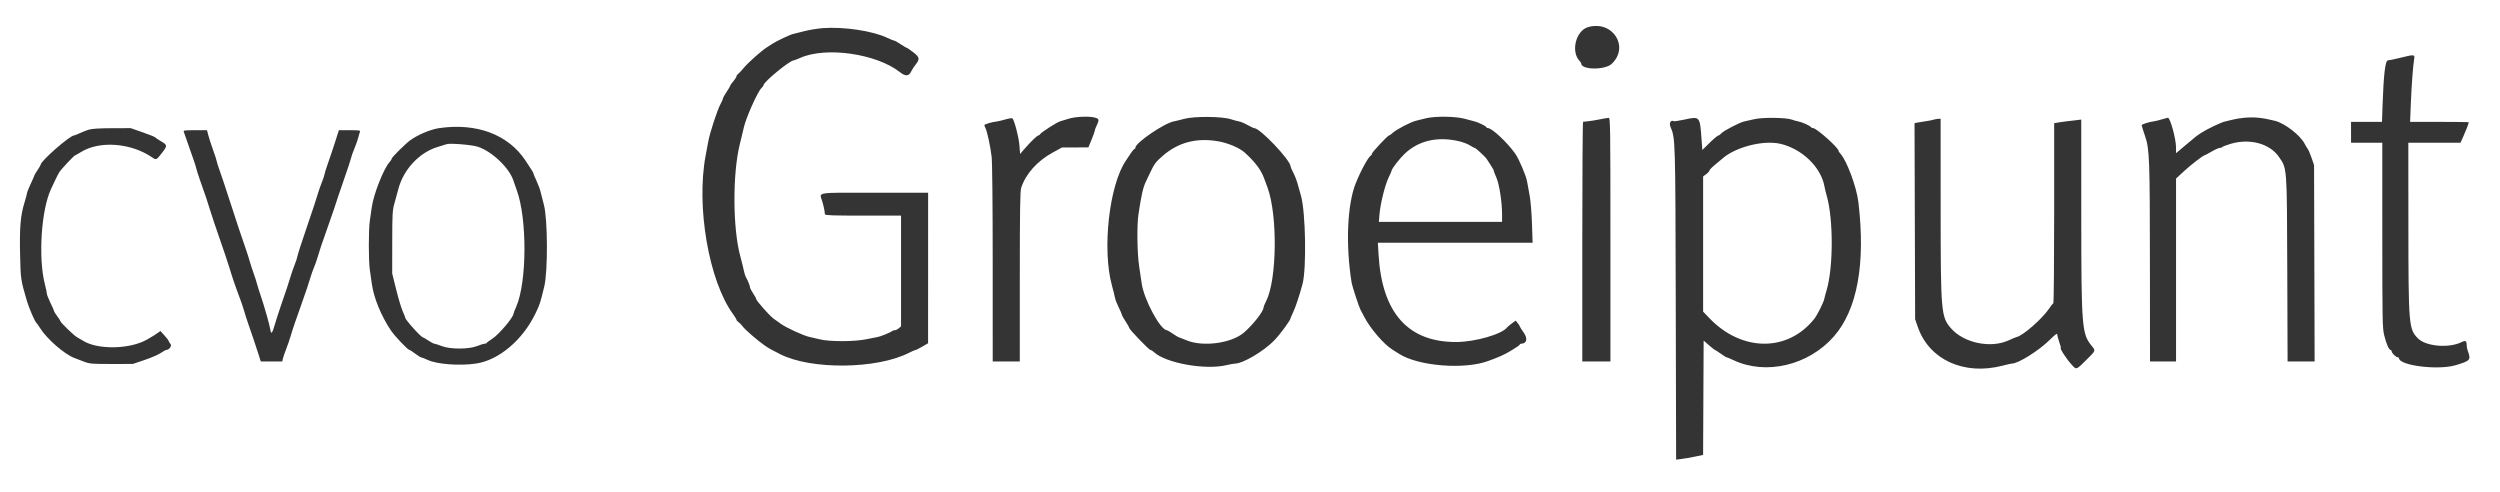 <svg id="svg" version="1.1" xmlns="http://www.w3.org/2000/svg" xmlns:xlink="http://www.w3.org/1999/xlink" width="400" height="78.7" viewBox="0, 0, 400,78.7"><g id="svgg"><path id="path0" d="M254.083 4.343 C 252.112 4.918,251.294 8.318,252.772 9.795 C 252.897 9.921,253.000 10.087,253.000 10.164 C 253.000 11.196,256.802 11.233,257.878 10.212 C 260.767 7.468,258.006 3.198,254.083 4.343 M131.570 4.508 C 130.737 4.575,129.425 4.795,128.653 4.996 C 127.881 5.198,127.113 5.391,126.945 5.424 C 126.459 5.522,124.311 6.530,123.600 6.993 C 123.243 7.226,122.831 7.492,122.685 7.583 C 121.866 8.098,119.777 9.949,119.073 10.783 C 118.625 11.315,118.162 11.810,118.046 11.883 C 117.929 11.957,117.833 12.107,117.833 12.217 C 117.833 12.327,117.608 12.679,117.333 13.000 C 117.059 13.321,116.834 13.643,116.834 13.715 C 116.834 13.787,116.571 14.236,116.250 14.713 C 115.929 15.189,115.667 15.664,115.667 15.768 C 115.667 15.873,115.486 16.286,115.265 16.687 C 114.782 17.565,113.594 21.190,113.334 22.583 C 113.231 23.133,113.034 24.183,112.897 24.917 C 111.366 33.097,113.427 44.981,117.292 50.263 C 117.590 50.670,117.833 51.073,117.833 51.159 C 117.833 51.244,117.994 51.427,118.191 51.565 C 118.387 51.702,118.668 51.995,118.816 52.214 C 119.129 52.681,121.254 54.524,122.333 55.265 C 123.035 55.746,123.314 55.903,124.846 56.678 C 129.816 59.192,140.320 59.074,145.453 56.445 C 145.931 56.200,146.394 56.000,146.481 56.000 C 146.569 56.000,147.057 55.756,147.567 55.458 L 148.493 54.917 148.497 42.875 L 148.500 30.833 139.917 30.833 C 130.195 30.833,131.109 30.677,131.575 32.261 C 131.798 33.023,131.953 33.787,131.986 34.292 C 131.997 34.454,133.335 34.500,138.083 34.500 L 144.167 34.500 144.167 43.355 L 144.167 52.211 143.808 52.522 C 143.610 52.693,143.325 52.833,143.174 52.833 C 143.024 52.833,142.829 52.896,142.742 52.973 C 142.504 53.182,140.799 53.878,140.414 53.923 C 140.230 53.944,139.442 54.100,138.664 54.269 C 136.787 54.676,132.736 54.689,131.167 54.293 C 130.571 54.142,129.821 53.968,129.500 53.905 C 128.648 53.738,125.870 52.471,125.000 51.853 C 124.587 51.560,124.025 51.160,123.750 50.965 C 123.154 50.542,121.000 48.109,121.000 47.859 C 121.000 47.762,120.775 47.350,120.500 46.943 C 120.225 46.535,120.000 46.093,120.000 45.960 C 120.000 45.734,119.689 44.973,119.316 44.283 C 119.227 44.118,119.090 43.668,119.013 43.283 C 118.936 42.898,118.671 41.833,118.425 40.917 C 117.232 36.482,117.204 27.716,118.368 23.083 C 118.644 21.983,118.924 20.819,118.989 20.495 C 119.300 18.962,121.230 14.629,121.855 14.064 C 122.026 13.909,122.167 13.710,122.167 13.621 C 122.167 13.117,126.367 9.667,126.981 9.667 C 127.060 9.667,127.550 9.479,128.069 9.249 C 132.187 7.428,140.242 8.592,143.995 11.549 C 144.912 12.272,145.439 12.215,145.832 11.353 C 145.936 11.125,146.241 10.660,146.511 10.320 C 147.203 9.445,147.143 9.151,146.110 8.354 C 145.620 7.976,145.167 7.667,145.103 7.667 C 145.039 7.667,144.597 7.404,144.121 7.083 C 143.644 6.763,143.174 6.500,143.075 6.500 C 142.976 6.500,142.496 6.307,142.007 6.071 C 139.664 4.941,134.957 4.236,131.570 4.508 M384.000 9.258 C 383.129 9.475,382.259 9.655,382.067 9.659 C 381.649 9.668,381.380 11.894,381.214 16.708 L 381.118 19.500 378.642 19.500 L 376.167 19.500 376.167 21.167 L 376.167 22.833 378.667 22.833 L 381.167 22.833 381.169 37.625 C 381.170 51.448,381.191 52.499,381.479 53.672 C 381.810 55.019,382.242 56.000,382.504 56.000 C 382.594 56.000,382.667 56.099,382.667 56.221 C 382.667 56.489,383.361 57.167,383.636 57.167 C 383.744 57.167,383.834 57.223,383.834 57.292 C 383.845 58.494,390.095 59.276,392.917 58.428 C 395.304 57.711,395.392 57.598,394.810 56.031 C 394.731 55.819,394.667 55.429,394.667 55.166 C 394.667 54.548,394.455 54.429,393.880 54.723 C 391.862 55.754,388.122 55.435,386.849 54.124 C 385.403 52.633,385.353 52.036,385.342 35.958 L 385.333 22.833 389.505 22.833 L 393.677 22.833 394.150 21.792 C 394.563 20.881,395.000 19.733,395.000 19.558 C 395.000 19.526,392.889 19.500,390.308 19.500 L 385.616 19.500 385.726 16.708 C 385.846 13.689,386.086 10.458,386.265 9.458 C 386.402 8.692,386.313 8.684,384.000 9.258 M170.917 19.016 C 170.367 19.197,169.778 19.378,169.609 19.417 C 169.180 19.515,166.613 21.157,166.450 21.437 C 166.377 21.563,166.240 21.667,166.145 21.667 C 165.953 21.667,164.880 22.708,163.876 23.867 L 163.213 24.633 163.105 23.222 C 163.009 21.974,162.321 19.320,161.996 18.947 C 161.931 18.872,161.437 18.940,160.897 19.098 C 160.358 19.256,159.741 19.405,159.527 19.429 C 158.703 19.523,157.500 19.873,157.500 20.019 C 157.500 20.103,157.572 20.301,157.661 20.461 C 157.932 20.948,158.484 23.500,158.662 25.083 C 158.764 25.987,158.831 32.790,158.832 42.208 L 158.833 57.833 161.000 57.833 L 163.167 57.833 163.169 44.292 C 163.171 33.846,163.220 30.598,163.382 30.083 C 164.084 27.864,165.944 25.771,168.417 24.419 L 169.917 23.598 172.028 23.591 L 174.140 23.583 174.655 22.333 C 174.938 21.646,175.169 21.001,175.168 20.901 C 175.167 20.800,175.272 20.500,175.400 20.234 C 175.895 19.205,175.886 19.051,175.314 18.852 C 174.449 18.550,172.054 18.639,170.917 19.016 M189.500 19.010 C 188.813 19.195,188.070 19.376,187.851 19.412 C 186.357 19.652,181.667 22.842,181.667 23.618 C 181.667 23.736,181.602 23.833,181.523 23.833 C 181.443 23.833,181.169 24.152,180.913 24.542 C 180.657 24.931,180.309 25.454,180.140 25.703 C 177.468 29.628,176.320 39.885,177.906 45.667 C 178.145 46.538,178.372 47.452,178.411 47.699 C 178.450 47.947,178.711 48.611,178.991 49.175 C 179.271 49.739,179.500 50.274,179.500 50.364 C 179.500 50.454,179.762 50.922,180.083 51.406 C 180.404 51.889,180.667 52.361,180.667 52.455 C 180.667 52.695,183.850 56.000,184.081 56.000 C 184.185 56.000,184.436 56.154,184.638 56.342 C 186.531 58.106,192.861 59.238,196.250 58.420 C 196.800 58.287,197.428 58.176,197.646 58.173 C 198.890 58.154,202.215 56.178,203.872 54.474 C 204.810 53.508,206.500 51.211,206.500 50.901 C 206.500 50.852,206.683 50.424,206.908 49.948 C 207.319 49.074,207.924 47.250,208.409 45.417 C 209.059 42.960,208.900 33.933,208.161 31.333 C 207.965 30.646,207.696 29.696,207.564 29.223 C 207.431 28.750,207.137 28.014,206.911 27.589 C 206.685 27.164,206.500 26.741,206.500 26.650 C 206.500 25.647,201.622 20.500,200.671 20.500 C 200.574 20.500,200.102 20.279,199.622 20.009 C 199.143 19.739,198.525 19.478,198.250 19.430 C 197.975 19.382,197.375 19.220,196.917 19.070 C 195.533 18.618,191.086 18.581,189.500 19.010 M228.167 18.922 C 227.662 19.044,226.930 19.224,226.540 19.323 C 225.658 19.546,223.396 20.729,222.824 21.267 C 222.590 21.487,222.333 21.667,222.253 21.667 C 222.040 21.667,219.500 24.382,219.500 24.610 C 219.500 24.718,219.444 24.831,219.375 24.861 C 218.964 25.044,217.783 27.185,216.926 29.302 C 215.553 32.696,215.283 39.187,216.264 45.250 C 216.354 45.803,217.430 49.098,217.656 49.512 C 217.735 49.656,218.010 50.181,218.267 50.679 C 219.245 52.568,221.416 55.095,222.780 55.932 C 223.038 56.090,223.512 56.391,223.833 56.599 C 226.873 58.574,234.271 59.176,238.104 57.762 C 240.103 57.023,240.593 56.800,241.820 56.071 C 242.561 55.630,243.167 55.209,243.167 55.135 C 243.167 55.061,243.260 54.998,243.375 54.994 C 244.318 54.969,244.481 54.163,243.750 53.145 C 243.429 52.698,243.164 52.276,243.161 52.208 C 243.158 52.139,243.008 51.906,242.827 51.689 L 242.499 51.295 241.874 51.764 C 241.531 52.021,241.212 52.287,241.165 52.353 C 240.389 53.454,236.052 54.713,233.000 54.722 C 225.300 54.747,221.129 50.071,220.574 40.792 L 220.457 38.833 232.837 38.833 L 245.216 38.833 245.117 35.792 C 245.063 34.119,244.898 32.112,244.751 31.333 C 244.605 30.554,244.417 29.523,244.334 29.041 C 244.173 28.104,243.056 25.473,242.452 24.608 C 241.215 22.837,238.728 20.500,238.081 20.500 C 237.945 20.500,237.833 20.438,237.833 20.362 C 237.833 20.213,236.463 19.537,235.917 19.417 C 235.733 19.376,235.026 19.191,234.345 19.005 C 232.880 18.605,229.659 18.562,228.167 18.922 M359.083 18.844 C 358.442 18.901,357.579 19.043,357.167 19.159 C 356.754 19.275,356.229 19.403,356.000 19.443 C 355.467 19.537,353.119 20.652,352.250 21.224 C 351.378 21.797,351.477 21.720,349.705 23.212 L 348.167 24.508 348.161 23.545 C 348.152 22.177,347.230 18.829,346.863 18.835 C 346.801 18.836,346.375 18.952,345.917 19.092 C 345.458 19.232,344.896 19.372,344.667 19.403 C 343.784 19.524,342.667 19.880,342.667 20.042 C 342.667 20.134,342.904 20.894,343.194 21.730 C 343.925 23.838,343.975 25.159,343.988 42.958 L 344.000 57.833 346.083 57.833 L 348.167 57.833 348.167 43.200 L 348.167 28.567 349.458 27.374 C 350.614 26.308,352.536 24.833,352.771 24.833 C 352.820 24.833,353.308 24.571,353.856 24.250 C 354.403 23.929,354.993 23.667,355.166 23.667 C 355.339 23.667,355.519 23.603,355.567 23.526 C 355.615 23.449,356.223 23.217,356.918 23.010 C 359.952 22.110,363.139 22.963,364.599 25.066 C 365.947 27.009,365.905 26.458,365.963 43.125 L 366.014 57.833 368.177 57.833 L 370.340 57.833 370.295 42.125 L 370.250 26.417 369.847 25.250 C 369.626 24.608,369.354 23.971,369.243 23.833 C 369.131 23.696,368.914 23.333,368.759 23.028 C 368.061 21.652,365.584 19.727,364.000 19.332 C 361.950 18.820,360.728 18.699,359.083 18.844 M255.917 19.106 C 255.275 19.235,254.450 19.368,254.083 19.403 C 253.717 19.438,253.360 19.474,253.292 19.483 C 253.223 19.493,253.167 28.125,253.167 38.667 L 253.167 57.833 255.417 57.833 L 257.667 57.833 257.667 38.333 C 257.667 19.866,257.651 18.834,257.375 18.853 C 257.215 18.863,256.558 18.977,255.917 19.106 M269.334 19.168 C 268.555 19.333,267.863 19.435,267.796 19.393 C 267.370 19.130,267.022 19.678,267.257 20.240 C 268.065 22.175,268.056 21.883,268.120 48.562 L 268.179 73.541 269.048 73.434 C 269.526 73.375,270.497 73.205,271.207 73.056 L 272.497 72.786 272.540 63.640 L 272.583 54.495 273.444 55.247 C 273.917 55.661,274.348 56.000,274.402 56.000 C 274.455 56.000,274.865 56.262,275.311 56.583 C 275.758 56.904,276.182 57.167,276.254 57.167 C 276.326 57.167,276.804 57.366,277.317 57.610 C 282.517 60.079,289.342 58.478,293.417 53.833 C 297.169 49.558,298.514 42.188,297.341 32.333 C 297.055 29.930,295.477 25.677,294.471 24.597 C 294.304 24.417,294.167 24.204,294.167 24.123 C 294.167 23.647,290.639 20.500,290.106 20.500 C 289.967 20.500,289.811 20.431,289.759 20.348 C 289.615 20.115,288.316 19.527,287.717 19.424 C 287.424 19.373,286.974 19.247,286.717 19.144 C 285.859 18.800,281.974 18.754,280.664 19.073 C 280.023 19.228,279.305 19.391,279.068 19.434 C 278.425 19.550,275.798 20.910,275.433 21.315 C 275.258 21.508,275.051 21.667,274.973 21.667 C 274.810 21.667,274.120 22.262,273.087 23.292 L 272.376 24.001 272.262 22.459 C 271.970 18.500,272.051 18.591,269.334 19.168 M309.270 19.172 C 309.005 19.252,308.480 19.353,308.103 19.398 C 307.726 19.443,307.171 19.531,306.871 19.595 L 306.325 19.710 306.373 35.397 L 306.421 51.083 306.860 52.345 C 308.679 57.567,314.253 60.104,320.402 58.509 C 321.127 58.321,321.818 58.167,321.939 58.167 C 322.918 58.167,326.226 56.091,327.934 54.404 C 328.856 53.495,329.167 53.271,329.167 53.515 C 329.167 53.695,329.311 54.252,329.487 54.754 C 329.664 55.256,329.774 55.667,329.733 55.667 C 329.483 55.667,330.656 57.477,331.488 58.375 C 332.244 59.190,332.167 59.215,333.775 57.625 C 335.376 56.041,335.334 56.158,334.614 55.267 C 333.096 53.387,333.007 52.213,333.003 34.189 L 333.000 19.128 332.042 19.249 C 331.515 19.316,330.896 19.388,330.667 19.409 C 330.438 19.431,329.894 19.506,329.458 19.576 L 328.667 19.705 328.667 34.088 C 328.667 41.999,328.606 48.497,328.532 48.528 C 328.458 48.558,328.149 48.947,327.845 49.392 C 326.723 51.038,323.665 53.714,322.674 53.919 C 322.533 53.948,321.967 54.183,321.417 54.440 C 318.573 55.773,314.282 54.908,312.211 52.585 C 310.561 50.734,310.507 50.104,310.503 32.875 L 310.500 19.000 310.125 19.014 C 309.919 19.022,309.534 19.093,309.270 19.172 M70.250 20.502 C 68.908 20.698,66.899 21.539,65.667 22.421 C 64.894 22.973,62.667 25.181,62.667 25.394 C 62.667 25.486,62.524 25.717,62.350 25.906 C 61.403 26.934,59.757 31.100,59.481 33.167 C 59.401 33.762,59.262 34.737,59.172 35.333 C 58.959 36.732,58.959 41.766,59.171 43.167 C 59.262 43.762,59.406 44.775,59.493 45.417 C 59.790 47.632,61.000 50.584,62.550 52.878 C 63.191 53.825,65.265 56.000,65.528 56.000 C 65.603 56.000,66.008 56.262,66.428 56.583 C 66.848 56.904,67.266 57.167,67.357 57.167 C 67.447 57.167,67.948 57.363,68.469 57.603 C 69.962 58.289,73.510 58.554,76.136 58.174 C 79.787 57.646,83.611 54.434,85.668 50.167 C 86.387 48.674,86.414 48.593,87.084 45.833 C 87.678 43.386,87.637 34.983,87.019 32.750 C 86.816 32.017,86.581 31.101,86.498 30.715 C 86.414 30.329,86.118 29.525,85.840 28.930 C 85.561 28.334,85.333 27.792,85.333 27.724 C 85.333 27.607,85.173 27.347,84.088 25.706 C 81.323 21.524,76.267 19.622,70.250 20.502 M14.204 20.745 C 13.812 20.867,13.156 21.125,12.747 21.317 C 12.338 21.509,11.939 21.667,11.860 21.667 C 11.182 21.667,6.500 25.768,6.500 26.361 C 6.500 26.428,6.275 26.817,6.000 27.224 C 5.725 27.632,5.500 28.009,5.500 28.062 C 5.500 28.116,5.237 28.720,4.917 29.405 C 4.596 30.091,4.332 30.748,4.331 30.867 C 4.329 30.986,4.147 31.667,3.926 32.380 C 3.280 34.458,3.115 36.396,3.214 40.711 C 3.308 44.749,3.300 44.697,4.309 48.167 C 4.629 49.267,5.604 51.515,5.828 51.667 C 5.895 51.712,6.161 52.087,6.419 52.500 C 7.494 54.222,10.308 56.677,11.893 57.274 C 12.273 57.418,12.996 57.694,13.500 57.887 C 14.327 58.206,14.750 58.240,17.833 58.237 L 21.250 58.233 23.126 57.599 C 24.158 57.250,25.321 56.749,25.710 56.485 C 26.099 56.222,26.492 56.002,26.583 55.997 C 27.093 55.971,27.548 55.329,27.273 55.025 C 27.123 54.859,26.997 54.655,26.993 54.570 C 26.989 54.486,26.690 54.089,26.328 53.688 L 25.669 52.960 25.228 53.272 C 24.723 53.628,24.710 53.636,23.561 54.307 C 20.839 55.896,15.601 55.997,13.270 54.506 C 12.984 54.323,12.563 54.078,12.333 53.962 C 11.882 53.732,9.670 51.595,9.662 51.381 C 9.659 51.309,9.434 50.955,9.162 50.595 C 8.890 50.235,8.667 49.881,8.667 49.808 C 8.667 49.735,8.404 49.136,8.083 48.477 C 7.763 47.818,7.500 47.153,7.500 46.999 C 7.500 46.846,7.352 46.142,7.172 45.436 C 6.099 41.242,6.602 33.556,8.164 30.250 C 8.251 30.067,8.513 29.504,8.747 29.000 C 8.980 28.496,9.302 27.863,9.461 27.595 C 9.752 27.103,11.882 24.833,12.053 24.833 C 12.103 24.833,12.512 24.605,12.962 24.325 C 15.939 22.475,20.978 22.859,24.359 25.194 C 24.988 25.629,25.027 25.611,25.902 24.484 C 26.814 23.310,26.804 23.209,25.723 22.580 C 25.279 22.323,24.875 22.049,24.824 21.973 C 24.772 21.896,23.872 21.534,22.824 21.169 L 20.917 20.504 17.917 20.513 C 15.906 20.519,14.682 20.596,14.204 20.745 M29.416 21.125 C 29.481 21.285,29.725 21.979,29.958 22.667 C 30.191 23.354,30.598 24.517,30.862 25.250 C 31.126 25.983,31.375 26.759,31.415 26.975 C 31.455 27.190,31.703 27.977,31.968 28.725 C 32.932 31.448,33.209 32.269,33.498 33.250 C 33.660 33.800,34.001 34.850,34.254 35.583 C 34.508 36.317,34.918 37.517,35.167 38.250 C 35.415 38.983,35.826 40.183,36.081 40.917 C 36.335 41.650,36.640 42.587,36.758 43.000 C 37.060 44.057,37.792 46.196,38.356 47.667 C 38.619 48.354,38.938 49.292,39.064 49.750 C 39.190 50.208,39.464 51.071,39.673 51.667 C 40.272 53.377,41.095 55.830,41.422 56.875 L 41.721 57.833 43.441 57.833 L 45.160 57.833 45.264 57.375 C 45.321 57.123,45.560 56.429,45.795 55.833 C 46.029 55.237,46.351 54.300,46.509 53.750 C 46.667 53.200,46.968 52.262,47.178 51.667 C 47.388 51.071,47.798 49.908,48.090 49.083 C 49.050 46.369,49.367 45.429,49.664 44.417 C 49.825 43.867,50.091 43.117,50.255 42.750 C 50.419 42.383,50.682 41.633,50.839 41.083 C 51.133 40.058,51.475 39.041,52.409 36.417 C 53.137 34.370,53.808 32.401,54.084 31.500 C 54.210 31.087,54.697 29.662,55.167 28.333 C 55.637 27.004,56.080 25.654,56.152 25.333 C 56.224 25.012,56.480 24.288,56.721 23.723 C 56.961 23.159,57.226 22.409,57.310 22.057 C 57.393 21.705,57.516 21.285,57.582 21.125 C 57.692 20.858,57.554 20.833,55.962 20.833 L 54.221 20.833 53.594 22.792 C 53.249 23.869,52.742 25.377,52.467 26.144 C 52.192 26.911,51.946 27.699,51.921 27.894 C 51.896 28.090,51.706 28.662,51.498 29.167 C 51.290 29.671,50.988 30.533,50.827 31.083 C 50.550 32.032,50.220 33.033,49.179 36.083 C 48.158 39.073,47.644 40.669,47.570 41.077 C 47.527 41.314,47.333 41.900,47.139 42.379 C 46.945 42.858,46.653 43.700,46.490 44.250 C 46.209 45.202,45.862 46.244,44.829 49.250 C 44.577 49.983,44.197 51.169,43.986 51.885 C 43.537 53.407,43.388 53.574,43.248 52.713 C 43.119 51.914,42.281 48.964,41.721 47.333 C 41.485 46.646,41.215 45.783,41.121 45.417 C 41.028 45.050,40.776 44.262,40.561 43.667 C 40.345 43.071,40.065 42.208,39.938 41.750 C 39.811 41.292,39.536 40.429,39.327 39.833 C 38.599 37.756,37.868 35.559,36.748 32.083 C 36.127 30.158,35.405 27.996,35.143 27.277 C 34.881 26.559,34.668 25.884,34.669 25.777 C 34.670 25.671,34.412 24.871,34.096 24.000 C 33.781 23.129,33.433 22.060,33.323 21.625 L 33.123 20.833 31.211 20.833 C 29.455 20.833,29.307 20.857,29.416 21.125 M233.448 22.597 C 234.043 22.735,234.821 23.032,235.178 23.257 C 235.535 23.482,235.884 23.667,235.955 23.668 C 236.133 23.671,237.691 25.123,237.907 25.487 C 238.004 25.651,238.290 26.095,238.542 26.473 C 238.794 26.851,239.000 27.227,239.000 27.309 C 239.000 27.391,239.188 27.885,239.419 28.406 C 239.885 29.460,240.330 32.326,240.332 34.292 L 240.333 35.500 230.476 35.500 L 220.618 35.500 220.723 34.255 C 220.868 32.539,221.595 29.621,222.180 28.407 C 222.448 27.851,222.667 27.345,222.667 27.282 C 222.667 27.015,223.952 25.356,224.729 24.618 C 226.975 22.488,229.979 21.792,233.448 22.597 M194.800 22.586 C 196.389 22.844,198.308 23.645,199.139 24.398 C 200.819 25.921,201.734 27.128,202.246 28.500 C 202.366 28.821,202.616 29.496,202.801 30.000 C 204.434 34.441,204.316 44.748,202.594 48.146 C 202.359 48.610,202.167 49.085,202.167 49.203 C 202.166 49.818,200.452 52.001,199.000 53.235 C 196.993 54.940,192.447 55.539,189.833 54.443 C 189.237 54.193,188.675 53.972,188.583 53.952 C 188.492 53.933,188.060 53.673,187.625 53.375 C 187.189 53.077,186.776 52.833,186.708 52.833 C 185.669 52.831,183.039 47.948,182.667 45.333 C 182.596 44.829,182.413 43.592,182.261 42.583 C 181.943 40.479,181.888 36.042,182.158 34.250 C 182.616 31.203,182.881 30.035,183.331 29.083 C 183.418 28.900,183.684 28.337,183.922 27.833 C 184.701 26.184,184.889 25.929,186.076 24.903 C 188.525 22.788,191.377 22.031,194.800 22.586 M284.833 23.003 C 288.325 23.802,291.380 26.759,291.921 29.862 C 291.974 30.167,292.126 30.793,292.259 31.253 C 293.357 35.049,293.347 42.818,292.239 46.498 C 292.087 47.001,291.934 47.577,291.897 47.779 C 291.793 48.351,290.757 50.425,290.271 51.034 C 286.020 56.353,278.687 56.305,273.520 50.924 L 272.500 49.862 272.500 39.046 L 272.500 28.229 273.000 27.860 C 273.275 27.656,273.504 27.399,273.510 27.287 C 273.515 27.175,273.932 26.746,274.436 26.333 C 274.939 25.921,275.444 25.500,275.557 25.398 C 277.624 23.540,282.113 22.381,284.833 23.003 M76.463 23.481 C 78.747 24.236,81.531 26.905,82.162 28.946 C 82.242 29.205,82.473 29.867,82.676 30.417 C 84.362 34.989,84.316 45.181,82.592 49.079 C 82.358 49.608,82.167 50.100,82.167 50.171 C 82.167 50.758,79.823 53.530,78.750 54.214 C 78.292 54.505,77.892 54.802,77.861 54.872 C 77.831 54.942,77.681 55.000,77.528 55.000 C 77.375 55.000,76.837 55.166,76.333 55.368 C 75.006 55.902,71.994 55.902,70.667 55.368 C 70.162 55.166,69.648 55.000,69.524 55.000 C 69.400 55.000,68.965 54.775,68.557 54.500 C 68.150 54.225,67.764 53.998,67.700 53.997 C 67.388 53.988,64.833 51.159,64.833 50.823 C 64.833 50.742,64.653 50.281,64.432 49.797 C 64.211 49.313,63.743 47.754,63.391 46.333 L 62.752 43.750 62.758 38.750 C 62.764 34.072,62.789 33.664,63.142 32.417 C 63.349 31.683,63.616 30.708,63.735 30.250 C 64.552 27.106,67.110 24.377,70.057 23.503 C 70.713 23.308,71.325 23.117,71.417 23.078 C 71.897 22.872,75.487 23.159,76.463 23.481 " stroke="none" fill="#343434" fill-rule="evenodd"></path><path id="path1" d="" stroke="none" fill="#383434" fill-rule="evenodd"></path><path id="path2" d="" stroke="none" fill="#383434" fill-rule="evenodd"></path><path id="path3" d="" stroke="none" fill="#383434" fill-rule="evenodd"></path><path id="path4" d="" stroke="none" fill="#383434" fill-rule="evenodd"></path></g></svg>
